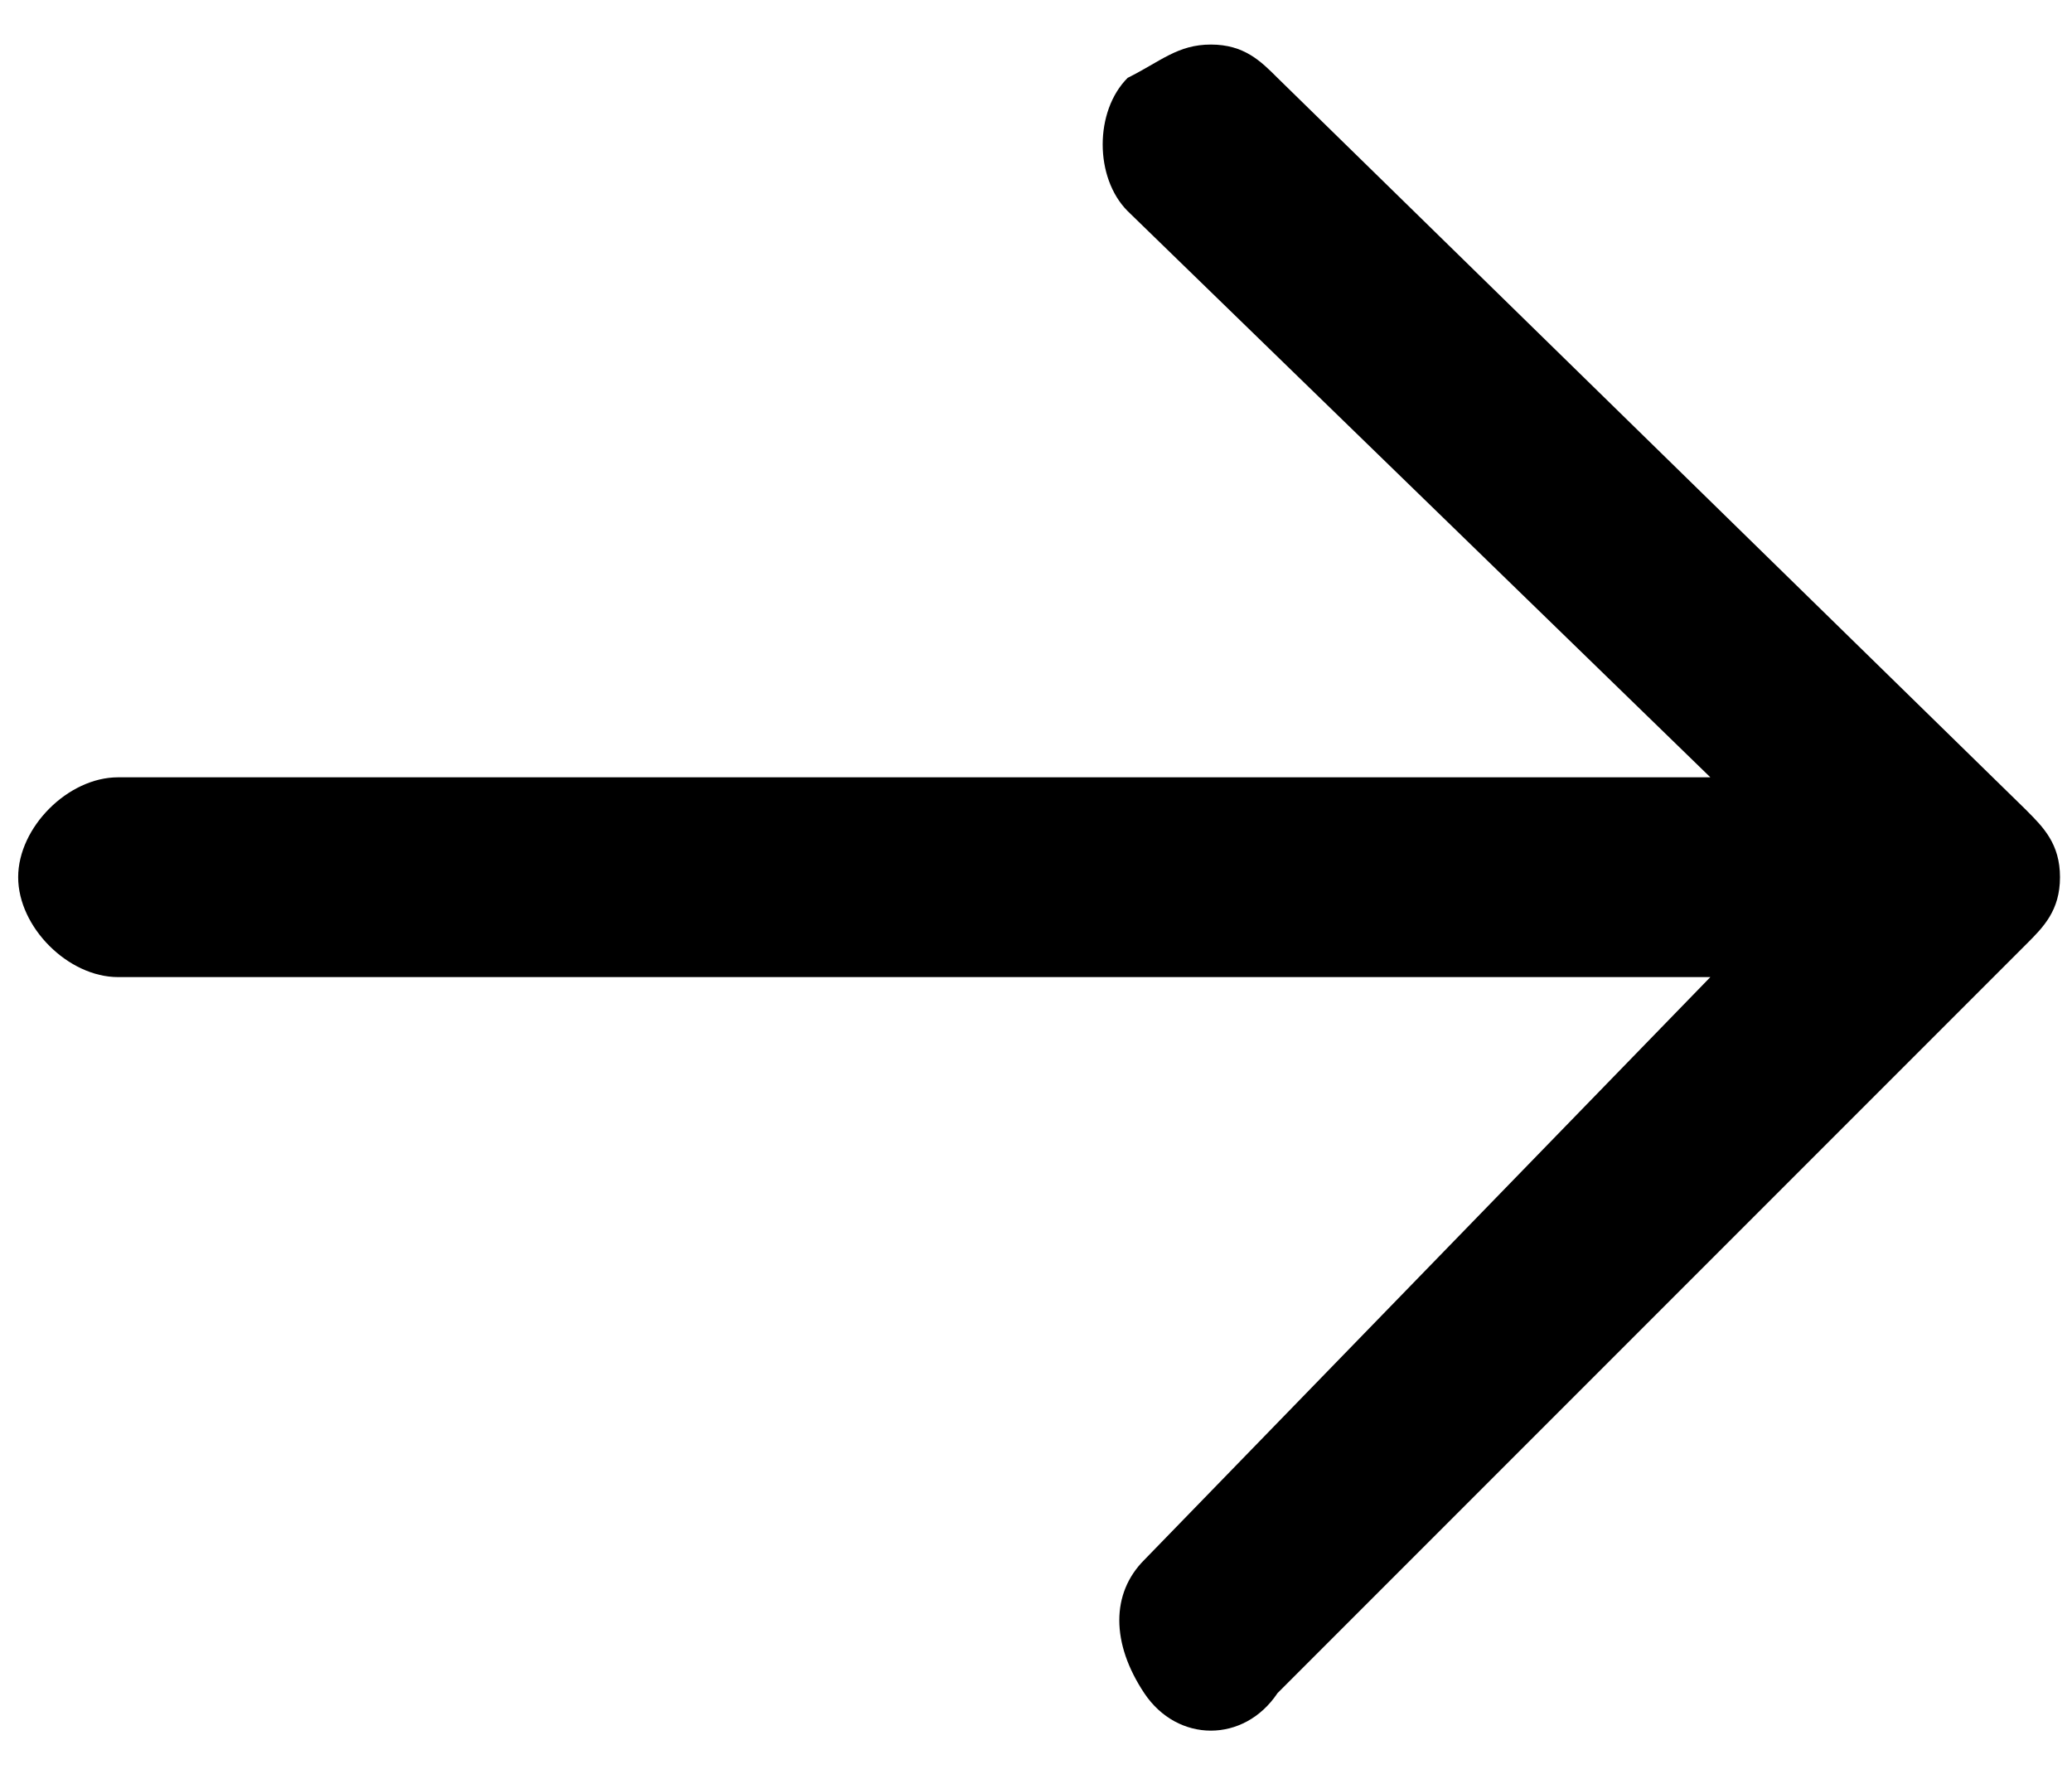 <?xml version="1.0" encoding="UTF-8" standalone="no"?>
<!-- Generator: Adobe Illustrator 20.1.0, SVG Export Plug-In . SVG Version: 6.00 Build 0)  -->

<svg
   xmlns:dc="http://purl.org/dc/elements/1.1/"
   xmlns:cc="http://creativecommons.org/ns#"
   xmlns:rdf="http://www.w3.org/1999/02/22-rdf-syntax-ns#"
   xmlns:svg="http://www.w3.org/2000/svg"
   xmlns="http://www.w3.org/2000/svg"
   xmlns:sodipodi="http://sodipodi.sourceforge.net/DTD/sodipodi-0.dtd"
   xmlns:inkscape="http://www.inkscape.org/namespaces/inkscape"
   version="1.1"
   id="Layer_1"
   x="0px"
   y="0px"
   viewBox="0 0 33.3 28.5"
   style="enable-background:new 0 0 33.3 28.5;"
   xml:space="preserve"
   inkscape:version="0.91 r13725"
   sodipodi:docname="arrow-link-black.svg"><defs
     id="defs9" /><sodipodi:namedview
     pagecolor="#ffffff"
     bordercolor="#666666"
     borderopacity="1"
     objecttolerance="10"
     gridtolerance="10"
     guidetolerance="10"
     inkscape:pageopacity="0"
     inkscape:pageshadow="2"
     inkscape:window-width="1920"
     inkscape:window-height="1017"
     id="namedview7"
     showgrid="false"
     inkscape:zoom="16.561404"
     inkscape:cx="15.987834"
     inkscape:cy="18.788432"
     inkscape:window-x="1912"
     inkscape:window-y="-8"
     inkscape:window-maximized="1"
     inkscape:current-layer="Layer_1" /><style
     type="text/css"
     id="style3">
	.st0{fill:#FEC057;}
</style><path
     class="st0"
     d="M 32.573,13.025 20.532,1.252 C 20.264,0.984 19.996,0.716 19.461,0.716 c -0.535,0 -0.803,0.268 -1.338,0.535 -0.535,0.535 -0.535,1.605 0,2.141 l 9.365,9.098 -25.591,0 c -0.803,0 -1.605,0.803 -1.605,1.605 0,0.803 0.803,1.605 1.605,1.605 l 25.591,0 -9.098,9.365 c -0.535,0.535 -0.535,1.338 0,2.141 0.535,0.803 1.605,0.803 2.141,0 l 12.041,-12.041 c 0.268,-0.268 0.535,-0.535 0.535,-1.07 0,-0.535 -0.268,-0.803 -0.535,-1.07 z"
     id="path5"
     inkscape:connector-curvature="0"
     style="fill:#000000;fill-opacity:1"
     sodipodi:nodetypes="ccscccsssccscssc" /></svg>